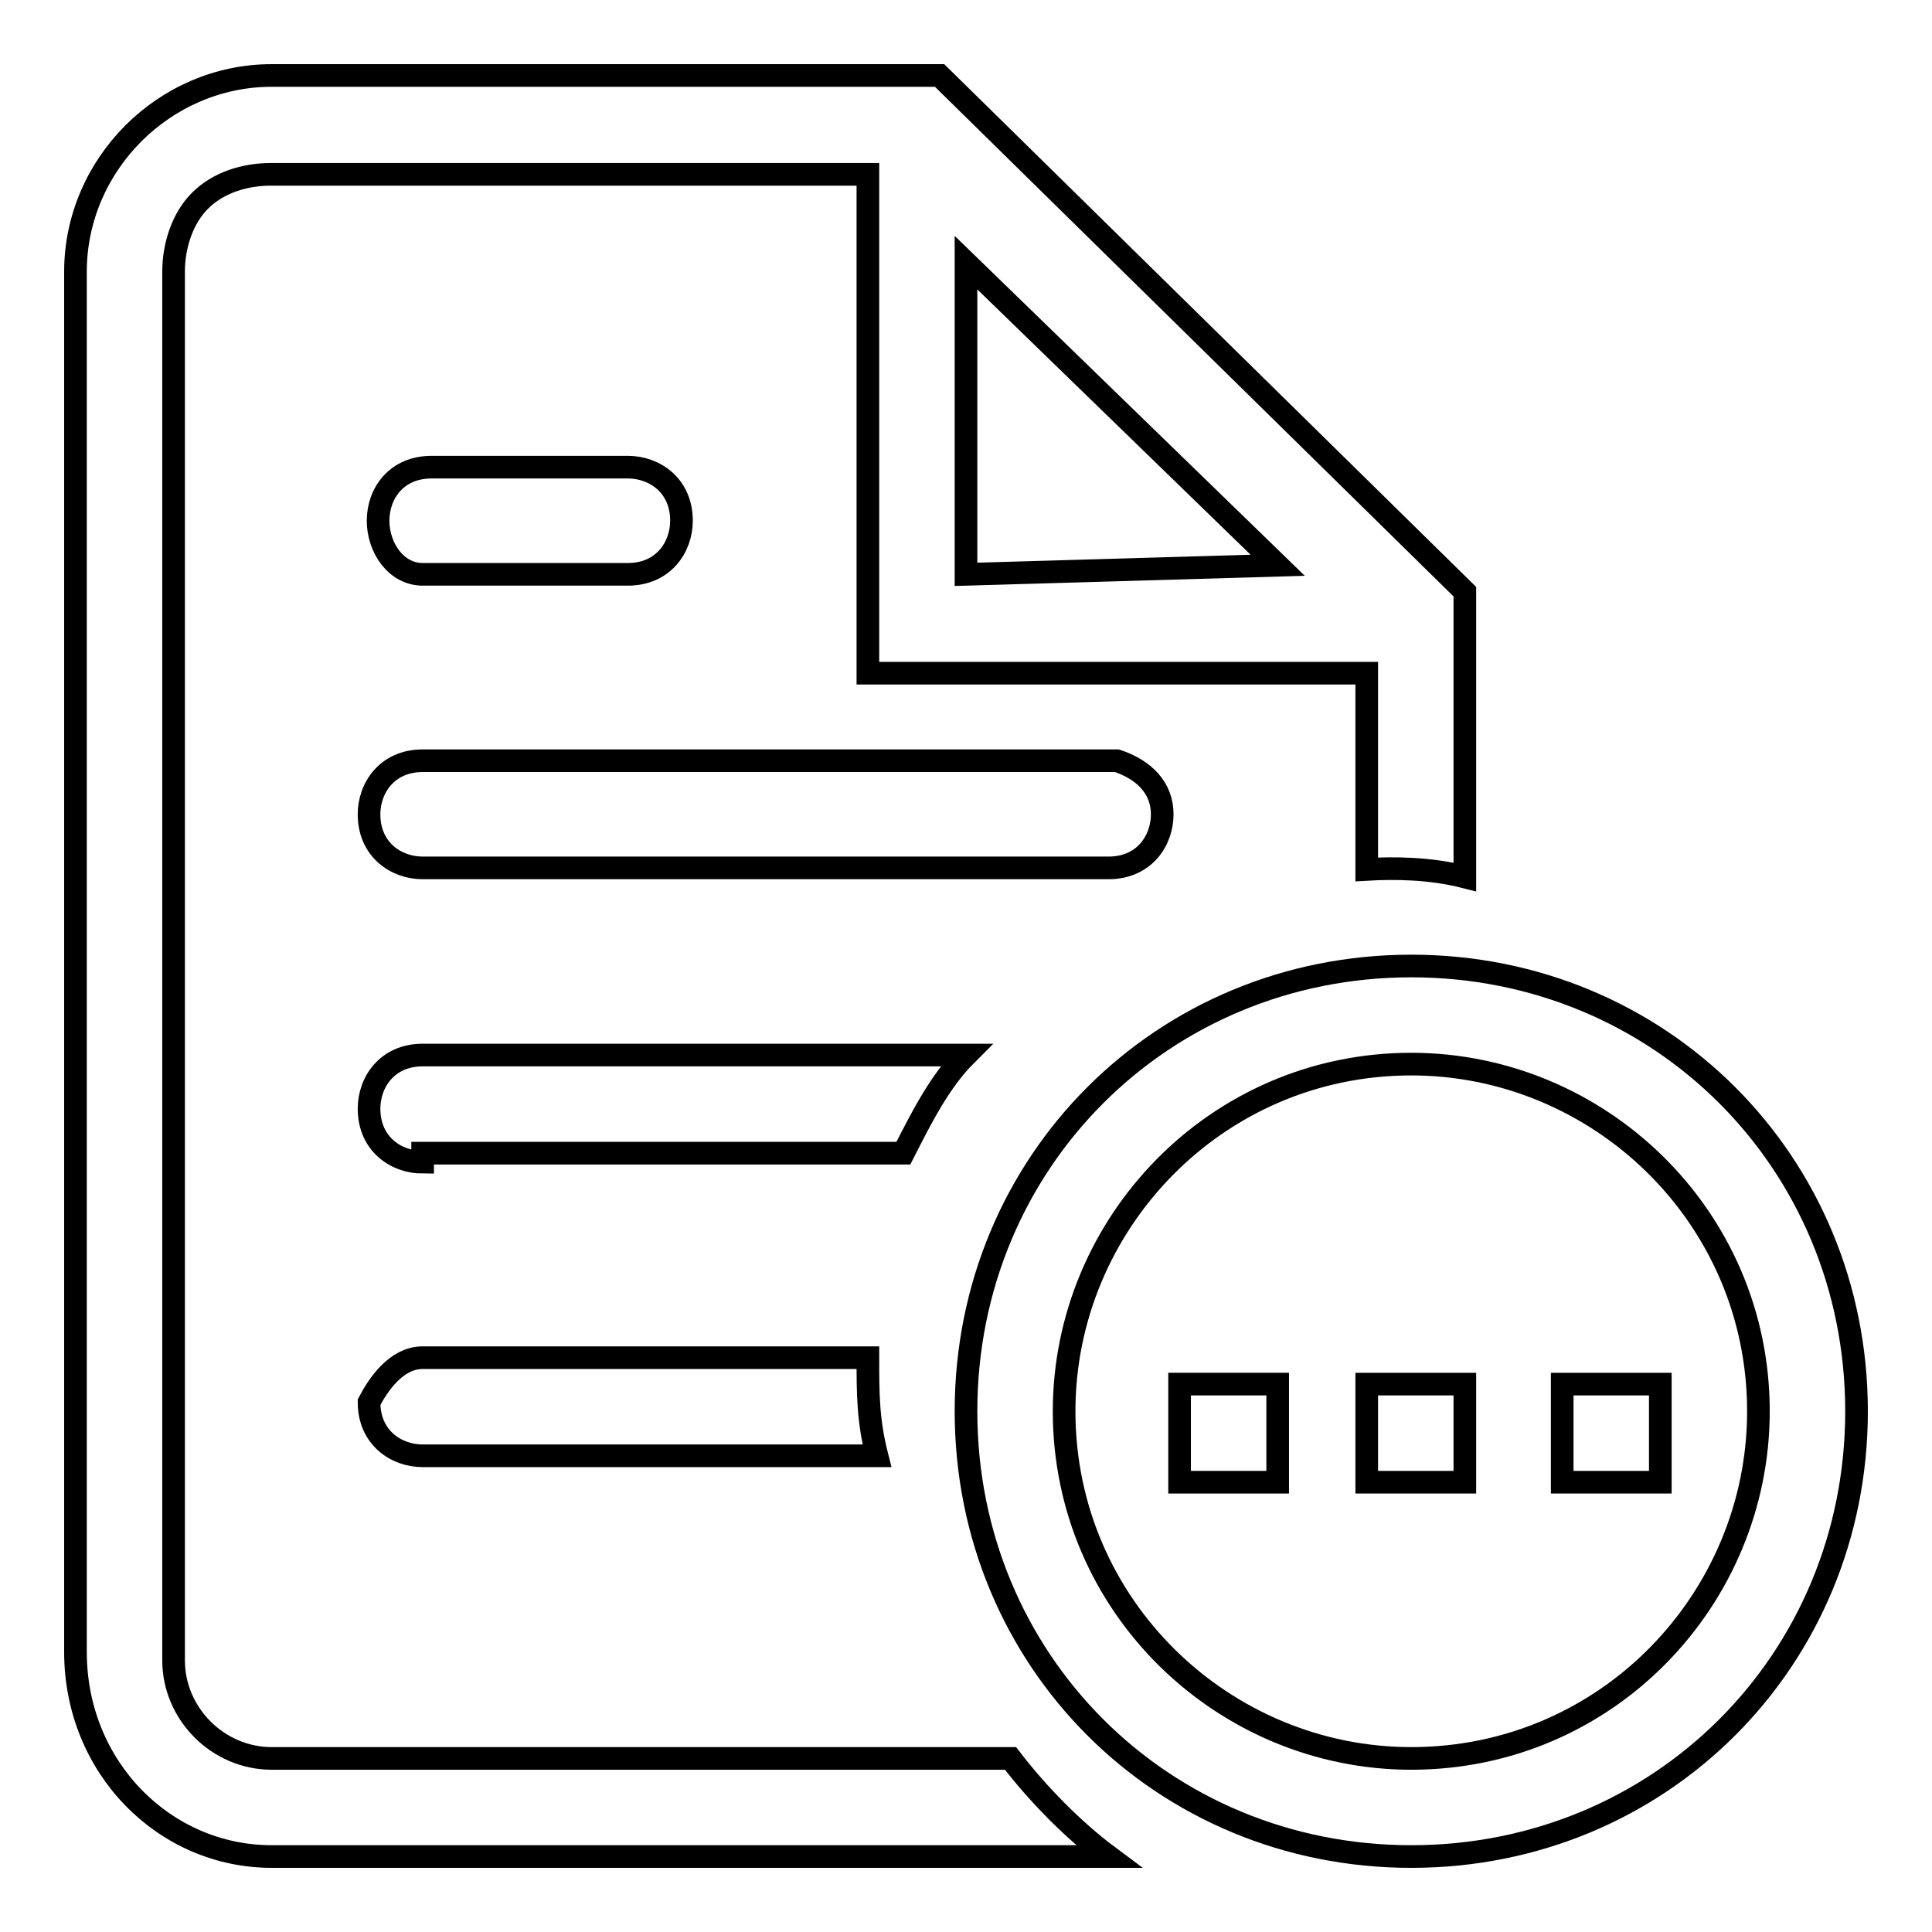 <?xml version="1.0" encoding="utf-8"?>
<!-- Svg Vector Icons : http://www.onlinewebfonts.com/icon -->
<!DOCTYPE svg PUBLIC "-//W3C//DTD SVG 1.1//EN" "http://www.w3.org/Graphics/SVG/1.1/DTD/svg11.dtd">
<svg version="1.1" xmlns="http://www.w3.org/2000/svg" xmlns:xlink="http://www.w3.org/1999/xlink" x="0px" y="0px" viewBox="0 0 256 256" enable-background="new 0 0 256 256" xml:space="preserve">
<g> <path stroke-width="3" fill-opacity="0" stroke="#000000"  d="M187,128c-33,0-59,26-59,59s26,59,59,59s59-26,59-59S220,128,187,128z M187,233c-24.8,0-46-20.1-46-46 c0-24.8,20.1-46,46-46c24.8,0,46,20.1,46,46C233,211.8,213,233,187,233z M56,179.9h59c0,4.7,0,8.3,1.2,13H56 c-3.5,0-7.1-2.4-7.1-7.1C50.1,183.5,52.5,179.9,56,179.9z M56,154c-3.5,0-7.1-2.4-7.1-7.1c0-3.5,2.4-7.1,7.1-7.1h72 c-3.5,3.5-5.9,8.3-8.3,13H56V154z M56,76.1c-3.5,0-5.9-3.5-5.9-7.1s2.4-7.1,7.1-7.1h26c3.5,0,7.1,2.4,7.1,7.1 c0,3.5-2.4,7.1-7.1,7.1H56z M154,107.9c0,3.5-2.4,7.1-7.1,7.1H56c-3.5,0-7.1-2.4-7.1-7.1c0-3.5,2.4-7.1,7.1-7.1h92 C151.6,102,154,104.4,154,107.9L154,107.9z"/> <path stroke-width="3" fill-opacity="0" stroke="#000000"  d="M194.1,116.2V78.4L124.5,10H36c-14.2,0-26,11.8-26,26v182.9c0,15.3,11.8,27.1,26,27.1h110.9 c-4.7-3.5-9.4-8.3-13-13H36c-7.1,0-13-5.9-13-13V36c0-3.5,1.2-7.1,3.5-9.4c2.4-2.4,5.9-3.5,9.4-3.5H115v66.1h66.1v26 C184.6,115,189.4,115,194.1,116.2L194.1,116.2z M128,76.1V34.8l41.3,40.1L128,76.1z M194.1,196.4h-13v-13h13V196.4z M220,196.4h-13 v-13h13V196.4z"/> <path stroke-width="3" fill-opacity="0" stroke="#000000"  d="M169.3,196.4h-13v-13h13V196.4z"/></g>
</svg>